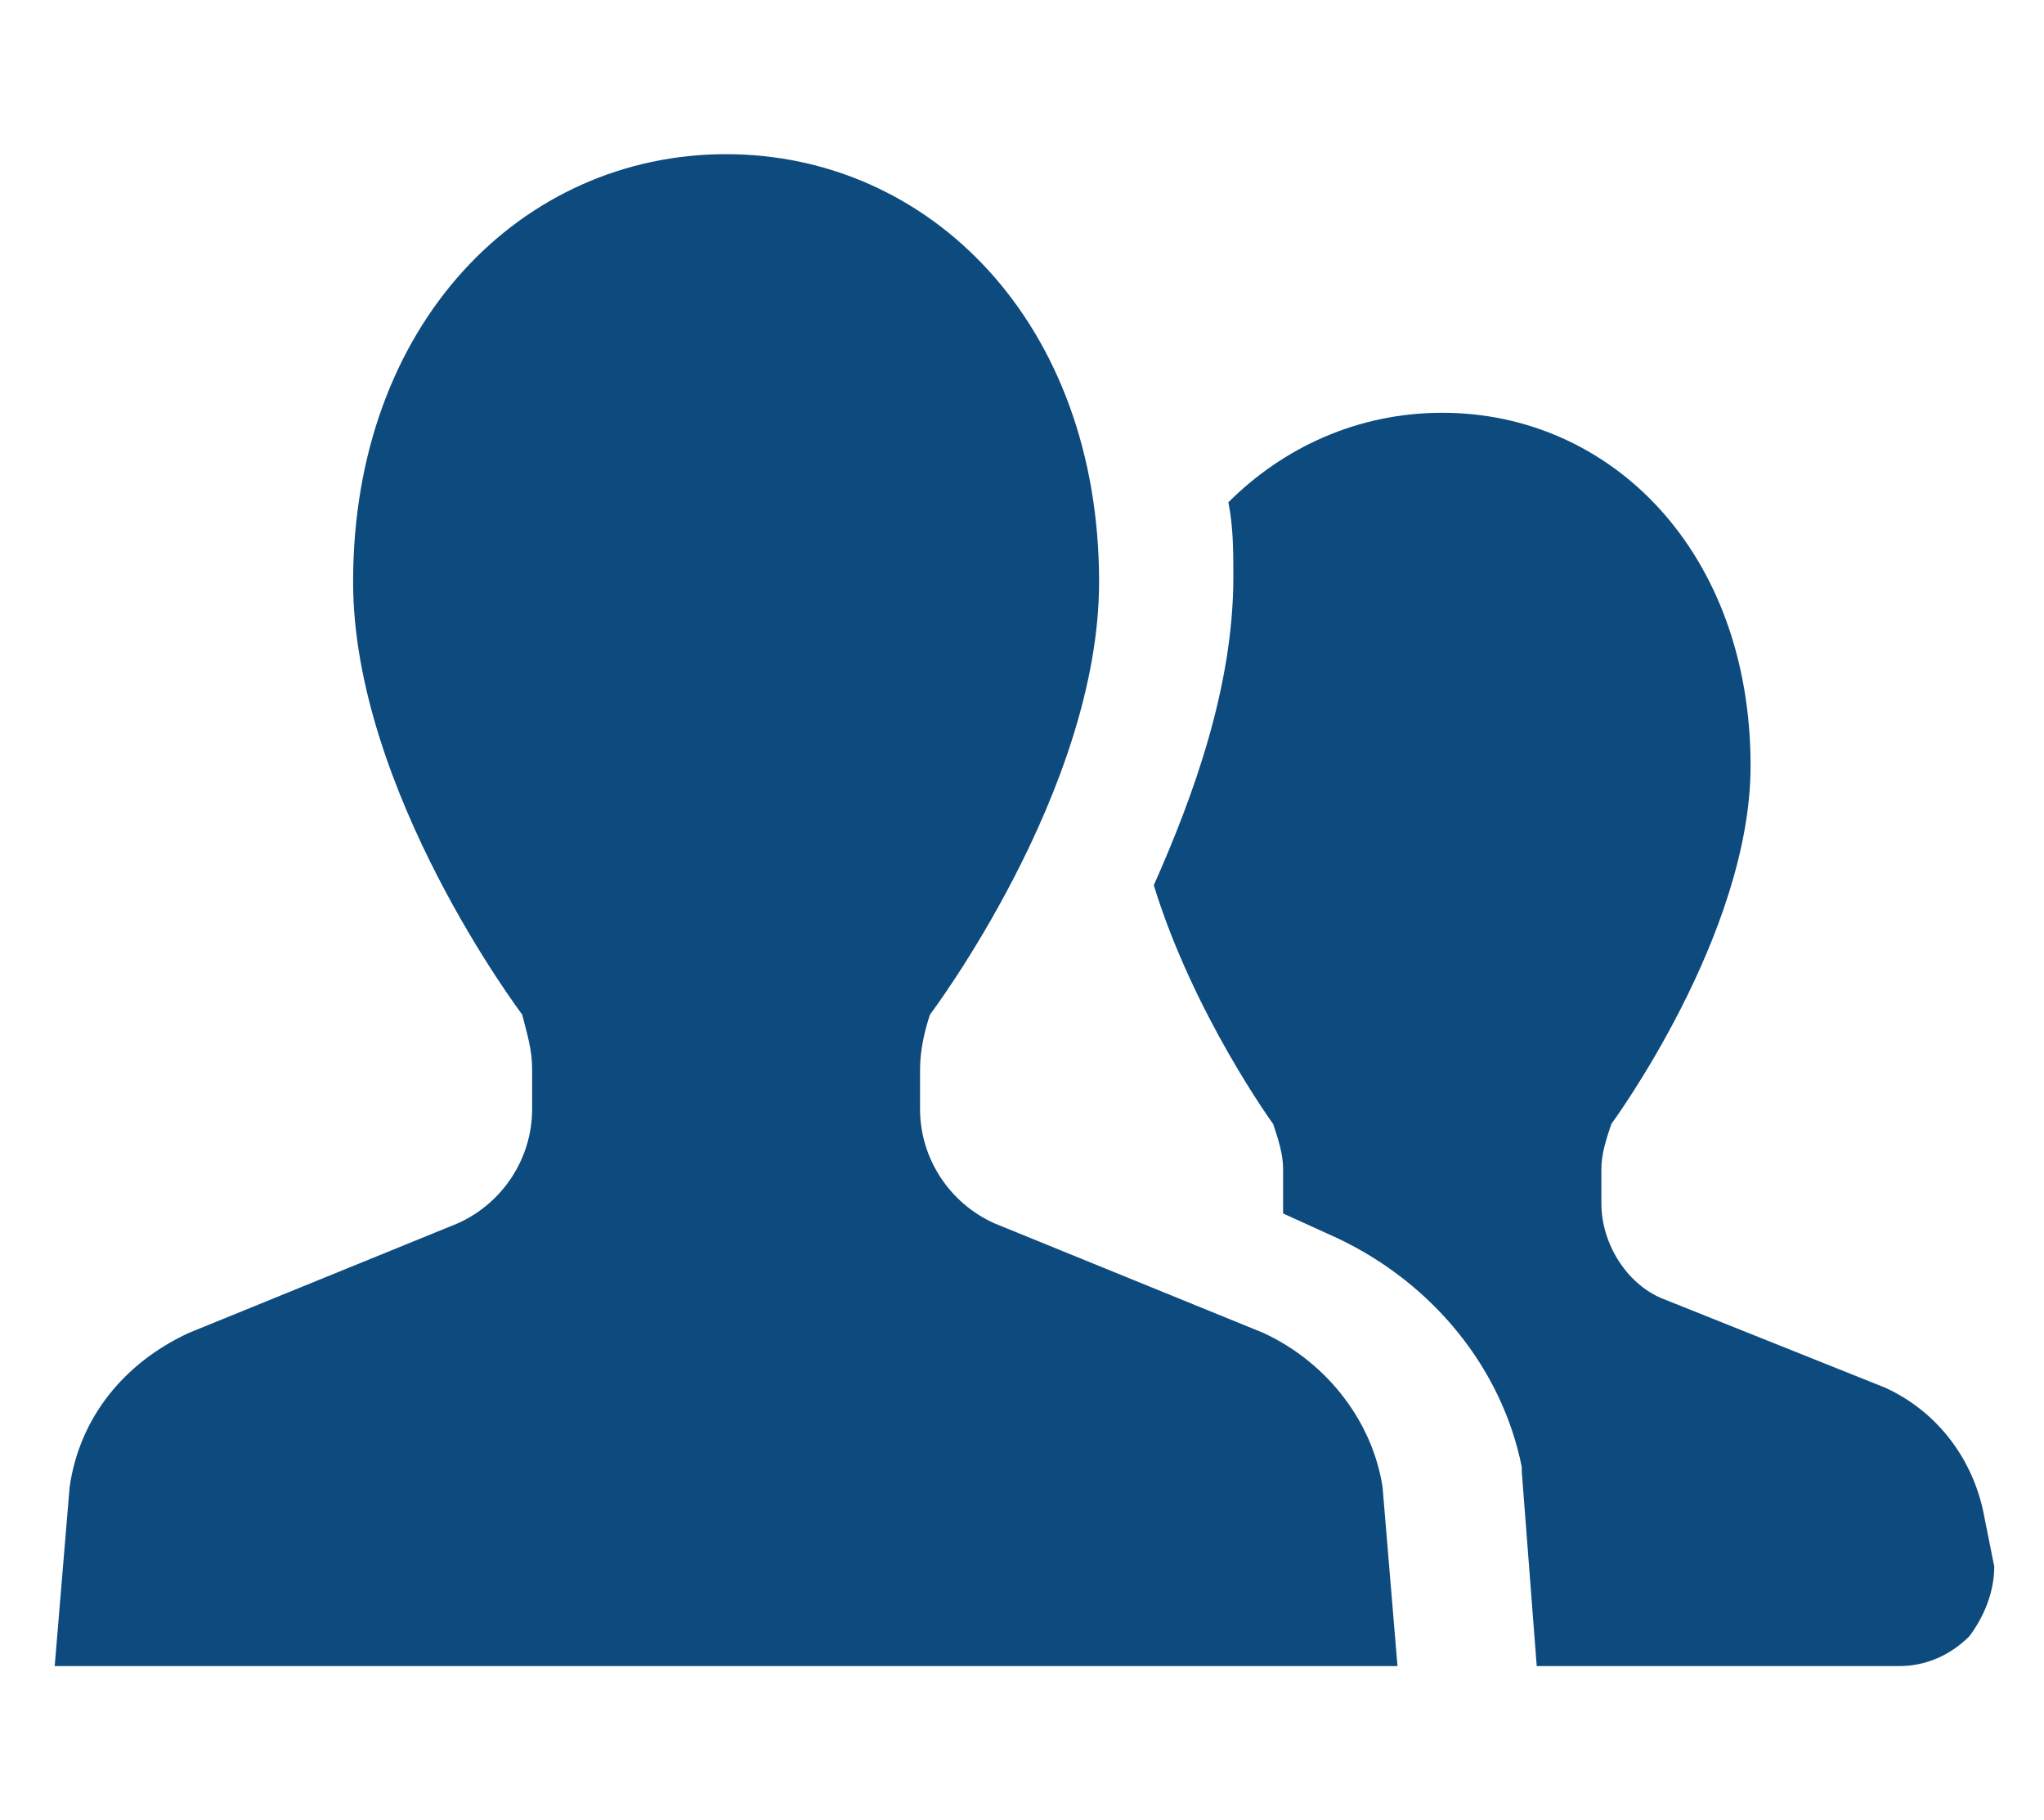 <?xml version="1.0" encoding="utf-8"?>
<!-- Generator: Adobe Illustrator 22.1.0, SVG Export Plug-In . SVG Version: 6.00 Build 0)  -->
<svg version="1.1" id="レイヤー_1" xmlns="http://www.w3.org/2000/svg" xmlns:xlink="http://www.w3.org/1999/xlink" x="0px"
	 y="0px" viewBox="0 0 41.1 36.6" style="enable-background:new 0 0 41.1 36.6;" xml:space="preserve">
<style type="text/css">
	.st0{fill:#0D4A7D;}
</style>
<g>
	<path class="st0" d="M39.9,30.5c-0.2-1.1-0.9-2.1-2-2.6l-4.5-1.8c-0.7-0.3-1.2-1.1-1.2-1.9v-0.7c0-0.3,0.1-0.6,0.2-0.9
		c0,0,2.8-3.8,2.8-7.2c0-4.3-2.8-7.1-6.2-7.1c-1.7,0-3.2,0.7-4.3,1.8c0.1,0.5,0.1,1,0.1,1.5c0,2.2-0.8,4.4-1.6,6.2
		c0.8,2.6,2.4,4.8,2.4,4.8c0.1,0.3,0.2,0.6,0.2,0.9v0.7c0,0.1,0,0.1,0,0.2l1.1,0.5c1.9,0.9,3.3,2.6,3.7,4.6v0.1l0.3,3.9h7.3
		c0.5,0,1-0.2,1.4-0.6c0.3-0.4,0.5-0.9,0.5-1.4L39.9,30.5z"/>
	<path class="st0" d="M25.4,26.8L20,24.6c-0.9-0.4-1.5-1.3-1.5-2.3v-0.8c0-0.4,0.1-0.8,0.2-1.1c0,0,3.4-4.5,3.4-8.7
		c0-5.2-3.4-8.6-7.5-8.6s-7.5,3.4-7.5,8.6c0,4.2,3.4,8.7,3.4,8.7c0.1,0.4,0.2,0.7,0.2,1.1v0.8c0,1-0.6,1.9-1.5,2.3l-5.4,2.2
		c-1.3,0.6-2.2,1.7-2.4,3.1l-0.3,3.6h13.5h13.5l-0.3-3.6C27.6,28.6,26.7,27.4,25.4,26.8z"/>
</g>
</svg>
